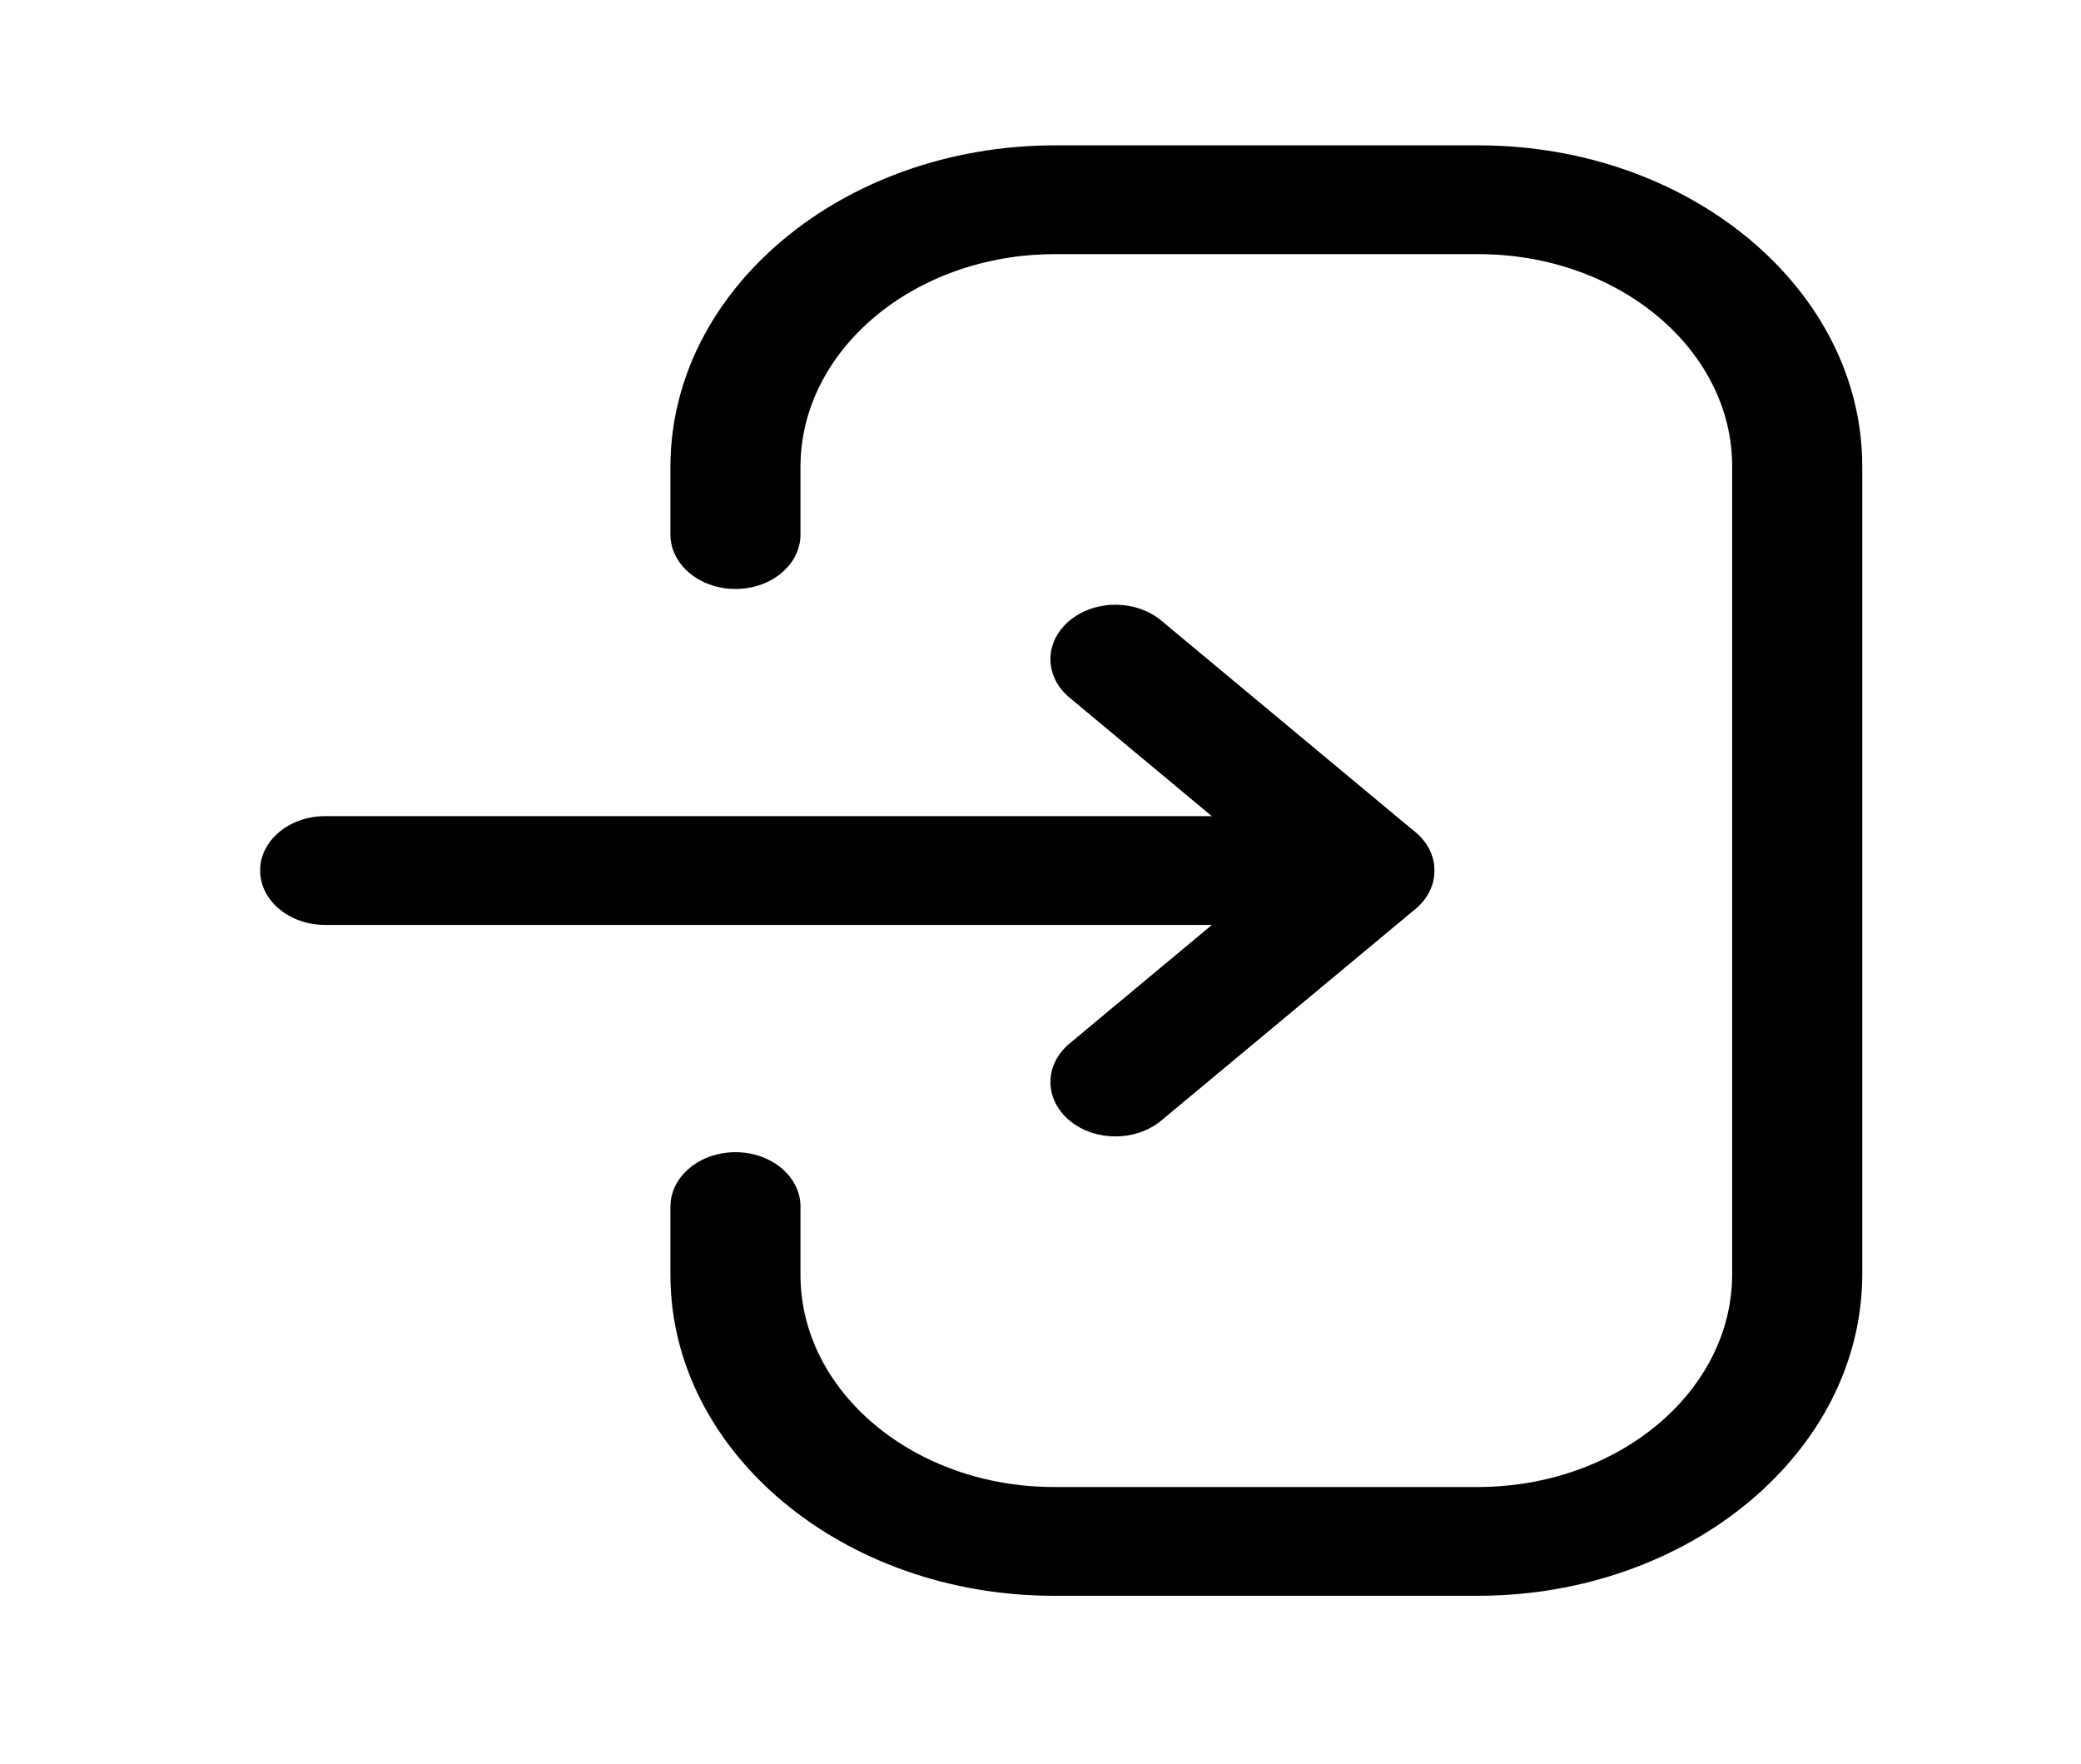 <svg width="59" height="50" viewBox="0 0 59 50" fill="none" xmlns="http://www.w3.org/2000/svg">
<path fill-rule="evenodd" clip-rule="evenodd" d="M38.819 26.221H9.219C8.201 26.221 7.375 25.53 7.375 24.679C7.375 23.828 8.201 23.137 9.219 23.137H38.819C39.837 23.137 40.663 23.828 40.663 24.679C40.663 25.53 39.837 26.221 38.819 26.221Z" fill="black"/>
<path fill-rule="evenodd" clip-rule="evenodd" d="M31.624 32.216C31.152 32.216 30.678 32.066 30.319 31.762C29.599 31.157 29.604 30.183 30.324 29.582L36.209 24.681L30.324 19.778C29.604 19.177 29.599 18.203 30.319 17.598C31.039 16.994 32.205 16.994 32.925 17.594L40.125 23.589C40.474 23.877 40.669 24.272 40.669 24.681C40.669 25.09 40.474 25.485 40.125 25.773L32.925 31.766C32.566 32.066 32.094 32.216 31.624 32.216Z" fill="black"/>
<path fill-rule="evenodd" clip-rule="evenodd" d="M41.892 45.24H29.884C23.888 45.24 19.008 41.159 19.008 36.142V34.206C19.008 33.355 19.834 32.664 20.852 32.664C21.869 32.664 22.695 33.355 22.695 34.206V36.142C22.695 39.457 25.921 42.156 29.884 42.156H41.892C45.873 42.156 49.11 39.45 49.11 36.12V13.219C49.11 9.904 45.882 7.205 41.919 7.205H29.91C25.933 7.205 22.695 9.911 22.695 13.237V15.155C22.695 16.006 21.869 16.697 20.852 16.697C19.834 16.697 19.008 16.006 19.008 15.155V13.237C19.008 8.21 23.9 4.121 29.91 4.121H41.919C47.915 4.121 52.798 8.202 52.798 13.219V36.12C52.798 41.149 47.903 45.24 41.892 45.24Z" fill="black"/>
</svg>
